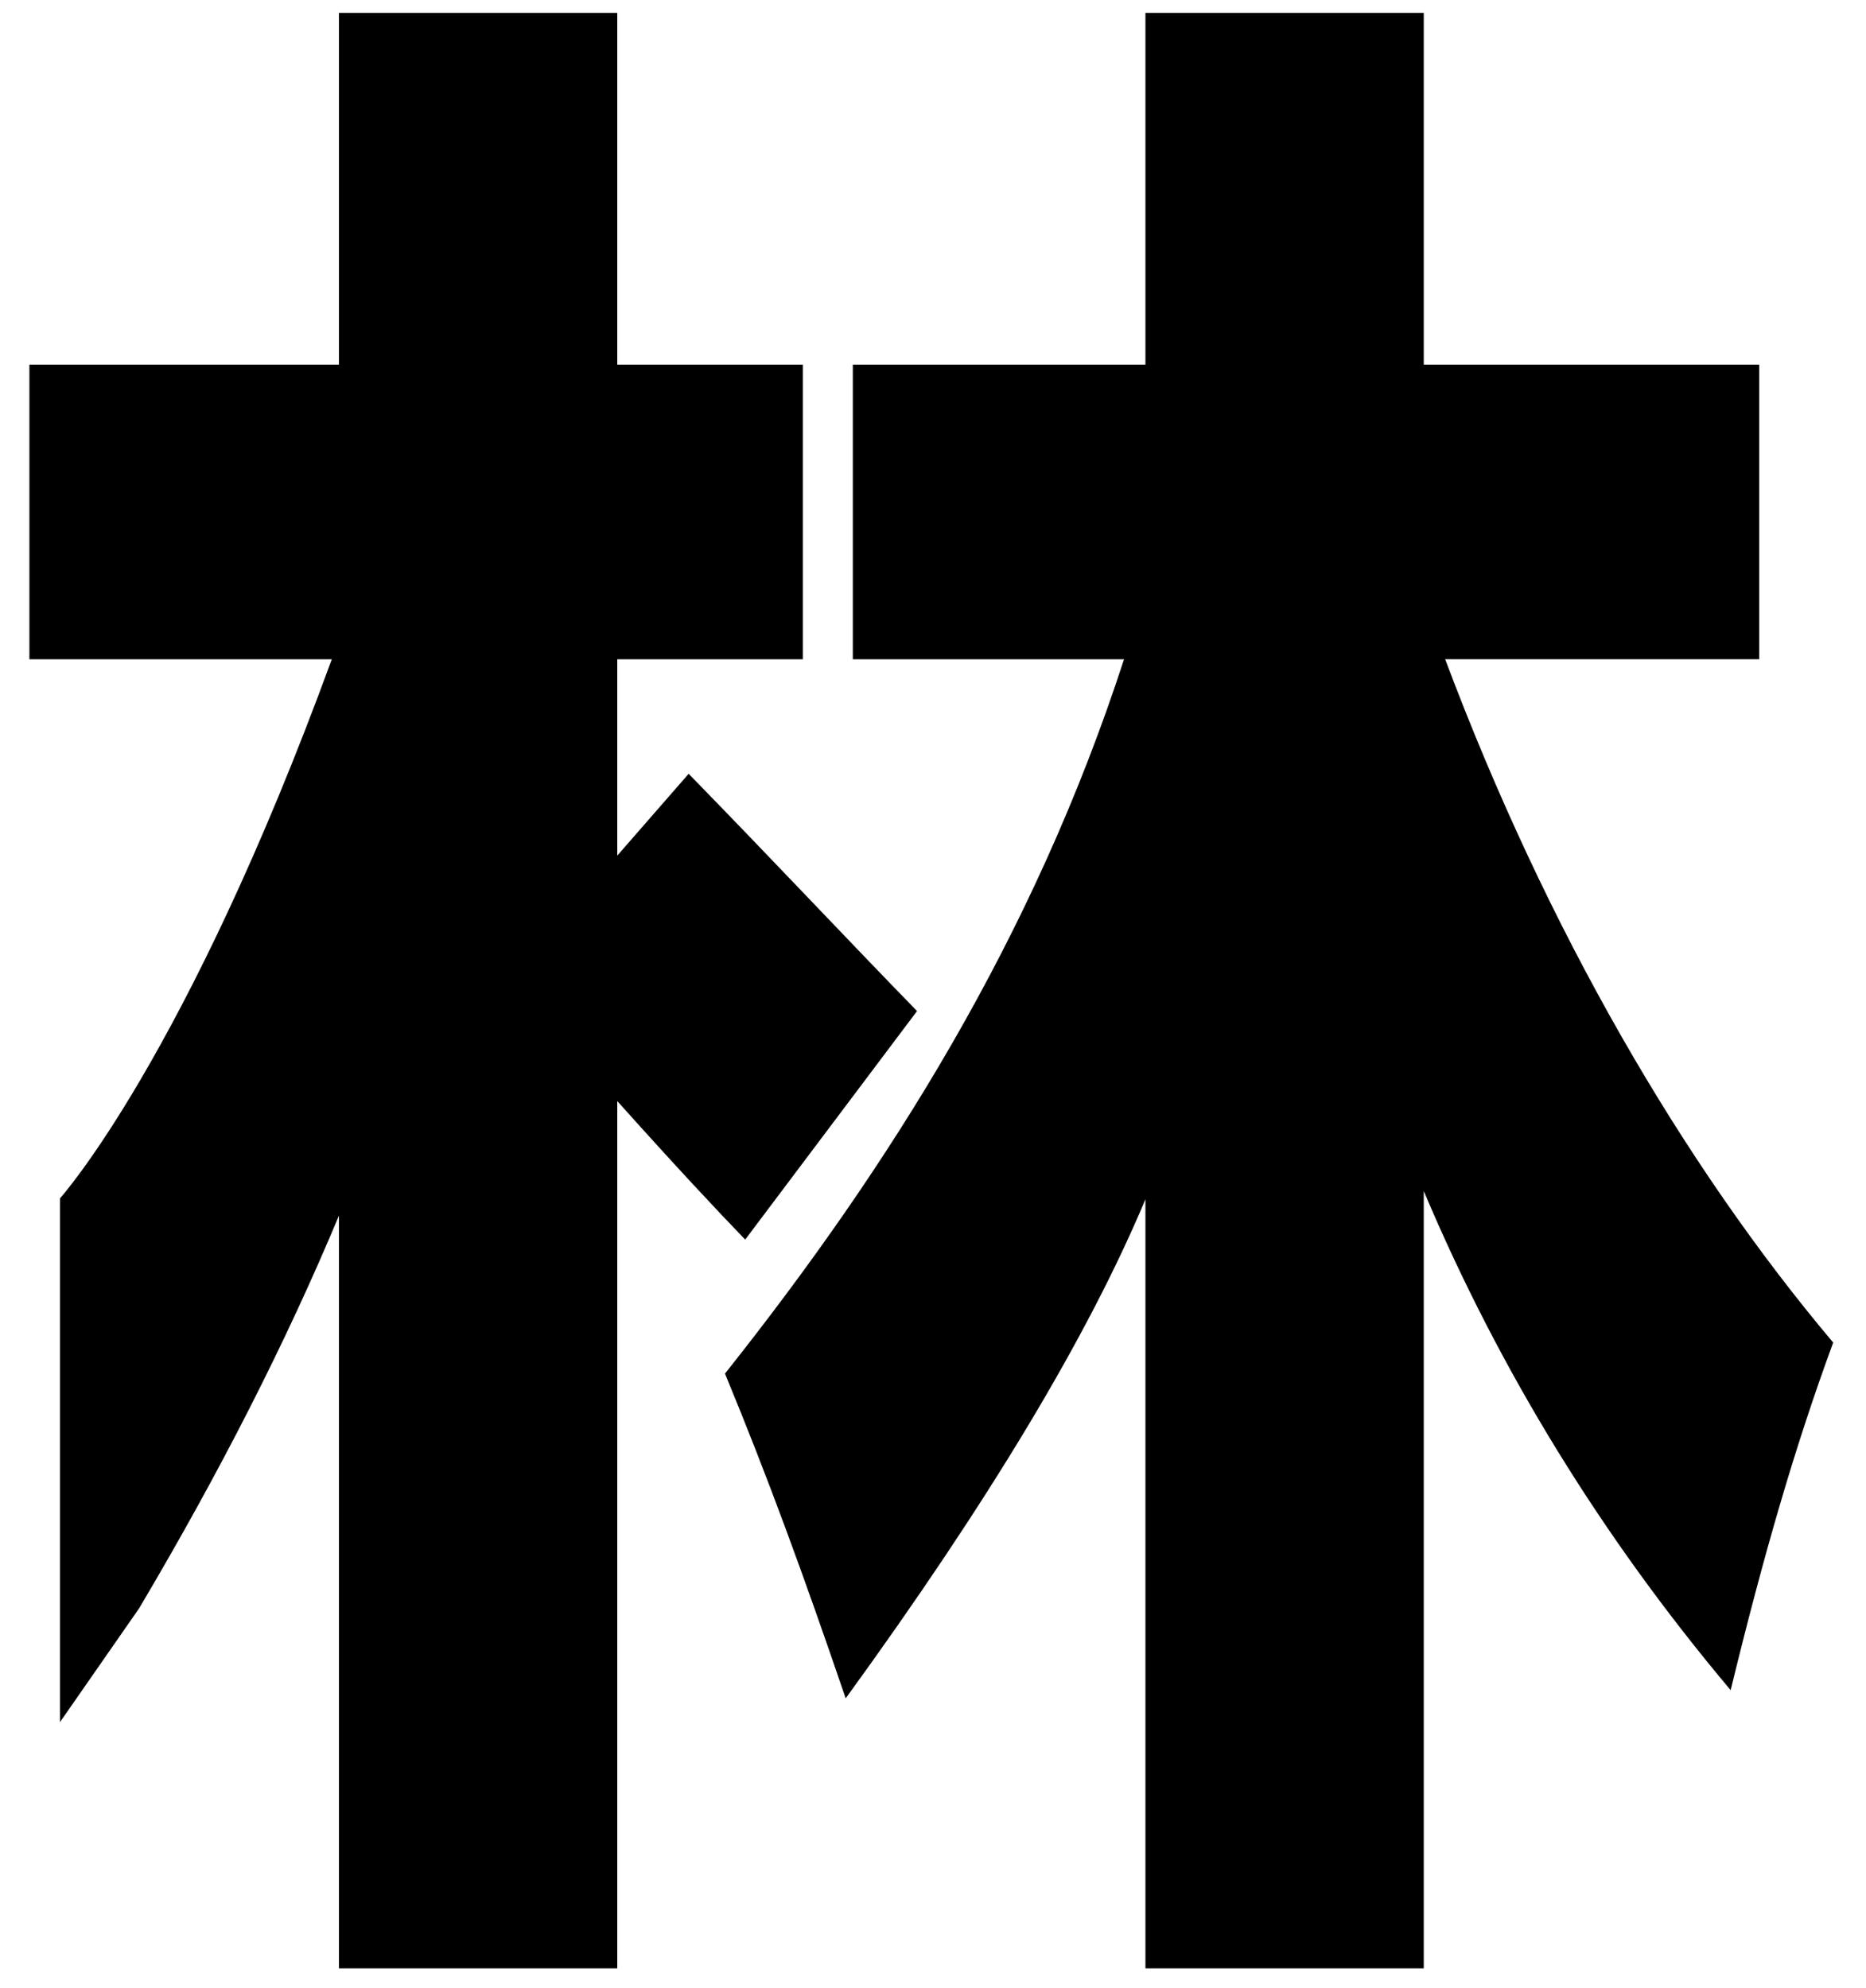 <?xml version="1.0" encoding="UTF-8"?>
<svg id="Layer_1" data-name="Layer 1" xmlns="http://www.w3.org/2000/svg" viewBox="0 0 1035.79 1103.56">
  <path d="M509.03,561.34c-42.33-43.52-79.12-82.89-126.77-131.73l-39.62,45.43v-109.02h103v-163.53h-103V7.16h-154.5v195.33H16.32v163.53h167.86c-81.13,221.91-150.87,299.29-150.87,299.29v290.8l43.91-63.16c44.88-75.66,81.83-148.34,110.92-218.04v417.91h154.5v-481.5c32.63,36.43,55.46,60.82,71.01,76.9l95.38-126.87Z"/>
  <path d="M802.19,366.01h174.31v-163.53h-186.19V7.16h-154.5v195.33h-162.42v163.53h150.54c-50.2,154.44-129.81,281.09-221.5,396.61,23.77,57.56,43.23,110.66,67,180.28,79.23-109.02,134.69-201.36,166.38-277.08v426.99h154.5v-431.54c42.21,99.94,99.04,192.35,170.35,277.09,18.44-75.66,35.75-135.42,56.92-192.98-82.94-98.37-158.79-228.57-215.38-379.37Z"/>
</svg>